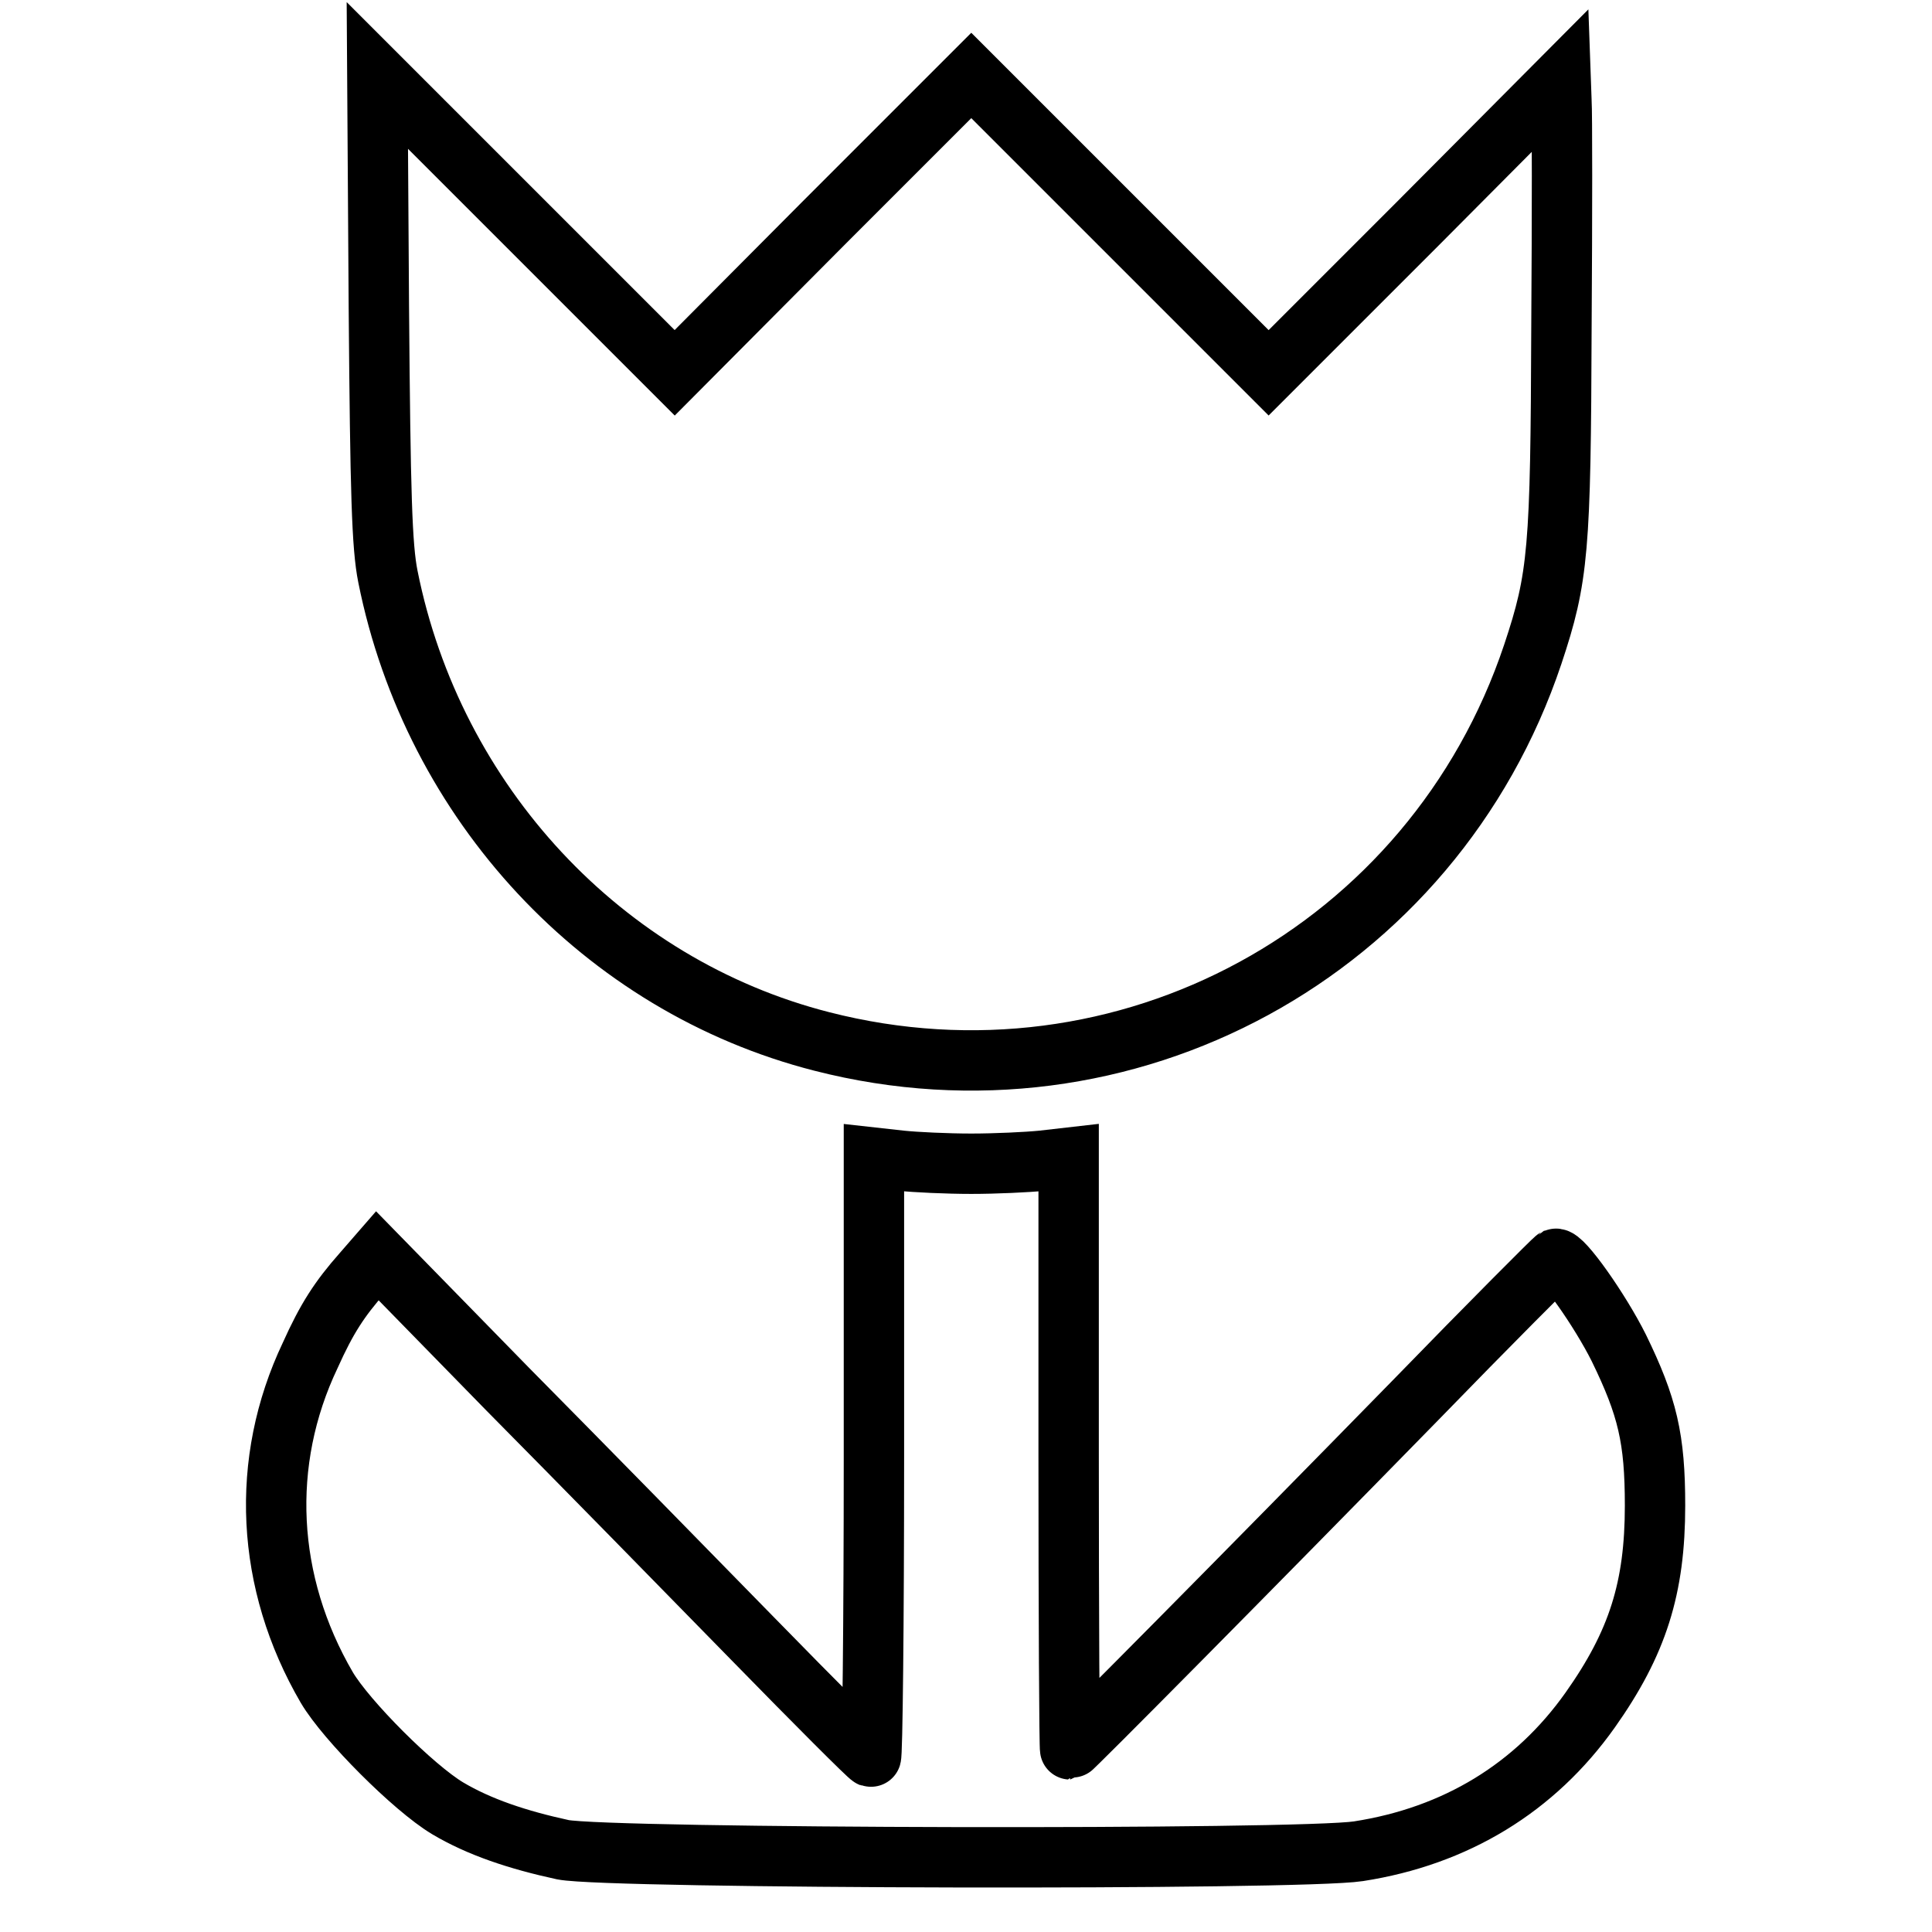 <?xml version="1.0" encoding="utf-8"?>
<!-- Svg Vector Icons : http://www.onlinewebfonts.com/icon -->
<!DOCTYPE svg PUBLIC "-//W3C//DTD SVG 1.1//EN" "http://www.w3.org/Graphics/SVG/1.1/DTD/svg11.dtd">
<svg version="1.1" xmlns="http://www.w3.org/2000/svg" xmlns:xlink="http://www.w3.org/1999/xlink" x="0px" y="0px" viewBox="0 0 256 256" enable-background="new 0 0 256 256" xml:space="preserve">
<g><g><g><path stroke-width="8" fill-opacity="0" stroke="#000000"  d="M50.2,40.7c0.2,24.8,0.4,31.7,1.2,35.7c6,30,28.5,54.2,57.5,61.6c40.2,10.3,81-11.9,94.2-51.3c3.4-10.2,3.7-13.8,3.8-43.5c0.1-14.9,0.1-28.3,0-29.8l-0.1-2.8L187.5,30l-19.4,19.4l-19.7-19.7L128.7,10l-19.7,19.7L89.4,49.4L69.7,29.7L50,10L50.2,40.7z"/><path stroke-width="8" fill-opacity="0" stroke="#000000"  d="M115.8,193.1c0,22-0.2,39.8-0.4,39.7c-0.3-0.1-7.3-7.1-15.6-15.6c-8.3-8.5-22.9-23.4-32.5-33.1L50,166.4l-2,2.3c-3,3.4-4.7,6-6.9,10.9c-6.7,14.1-5.9,30.1,2.2,44c2.6,4.4,11.5,13.3,16,16c4.2,2.5,9.3,4.2,15.3,5.5c6.2,1.2,97.7,1.4,105.4,0.2c12.9-2,23.4-8.4,30.7-18.7c6.3-8.9,8.6-16.2,8.6-27.1c0-8.9-1-13.1-4.8-20.9c-2.5-5-7.5-12.1-8.4-11.8c-0.2,0.1-8.6,8.5-18.7,18.9c-22.2,22.7-45.4,46.1-45.6,46.1c-0.1,0-0.2-17.6-0.2-39.2v-39.2l-3.5,0.4c-2,0.2-6.2,0.4-9.4,0.4c-3.2,0-7.4-0.2-9.3-0.4l-3.6-0.4V193.1z"/></g></g></g>
</svg>